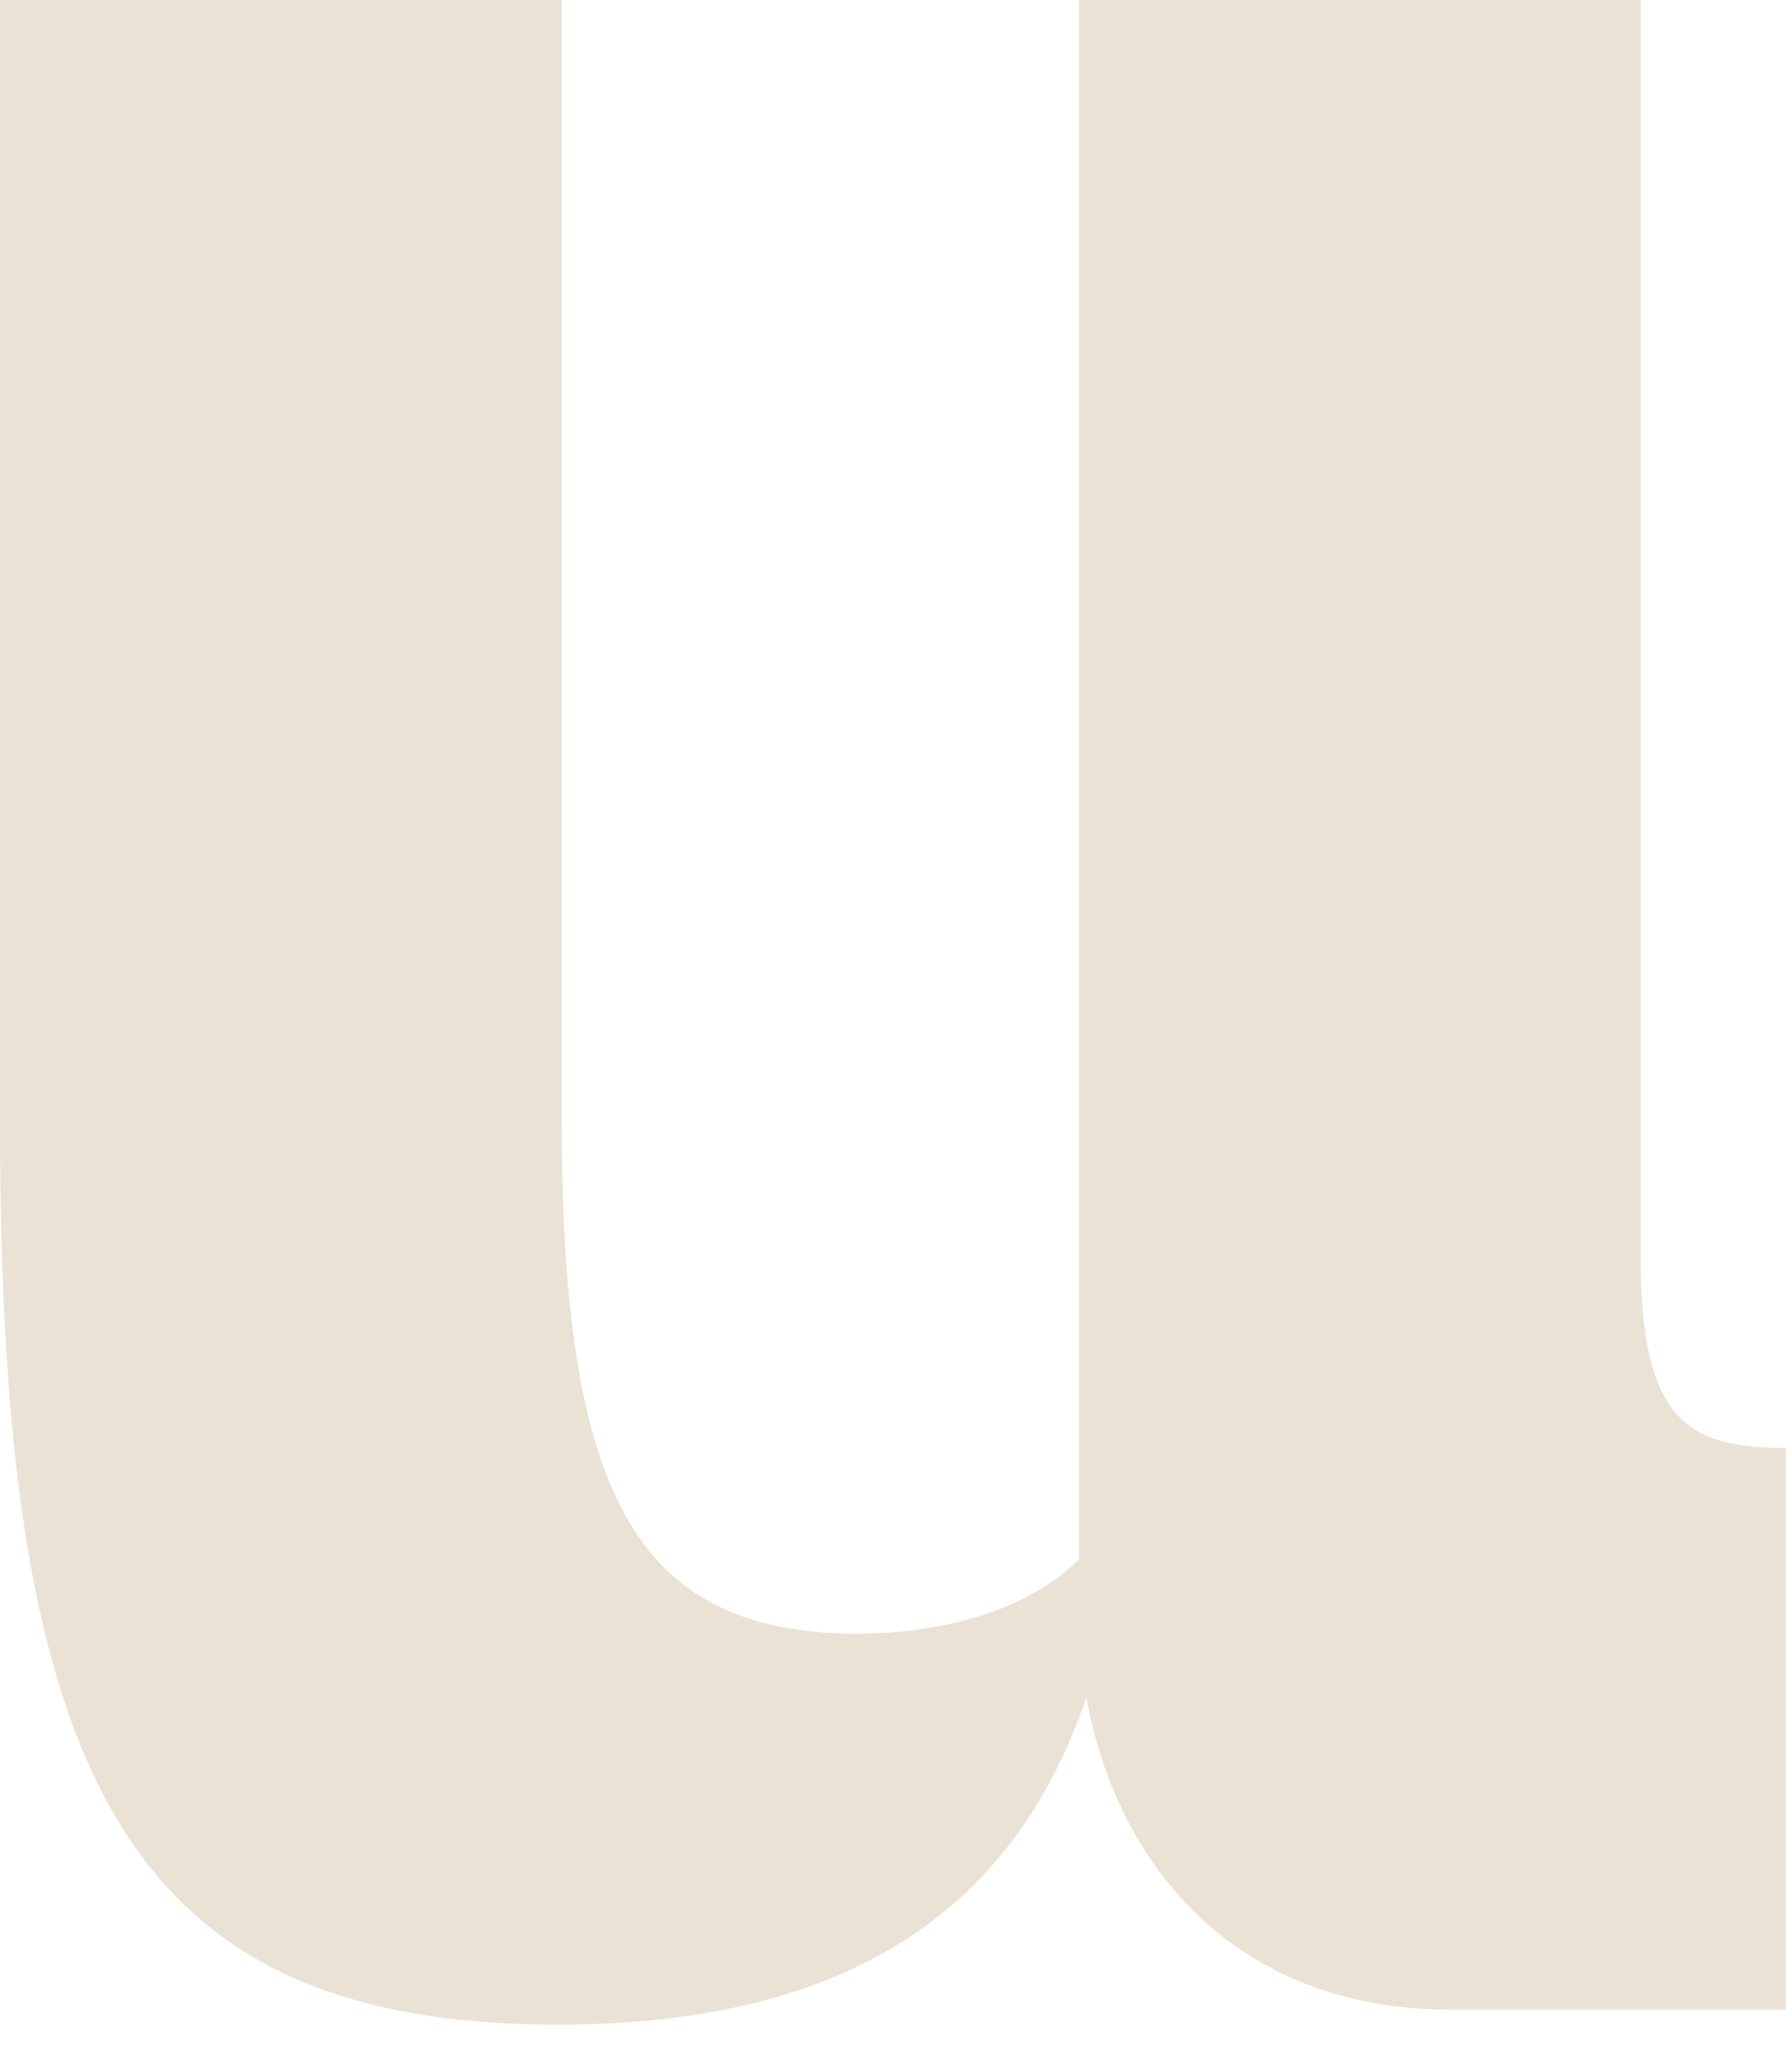<?xml version="1.0" encoding="utf-8"?>
<svg xmlns="http://www.w3.org/2000/svg" fill="none" height="100%" overflow="visible" preserveAspectRatio="none" style="display: block;" viewBox="0 0 64 73" width="100%">
<path d="M63.78 71.752H51.822C44.114 71.752 39.863 66.57 38.8 60.592C36.407 67.634 30.959 72.285 19.93 72.285C4.383 72.285 0 63.249 0 40.128V0H20.064V40.128C20.064 53.815 22.986 58.199 30.427 58.332C34.148 58.332 36.939 57.27 38.533 55.673V0H58.597V44.919C58.597 50.765 60.325 51.696 63.78 51.696V71.752Z" fill="#EAE2D4" id="Vector"/>
</svg>